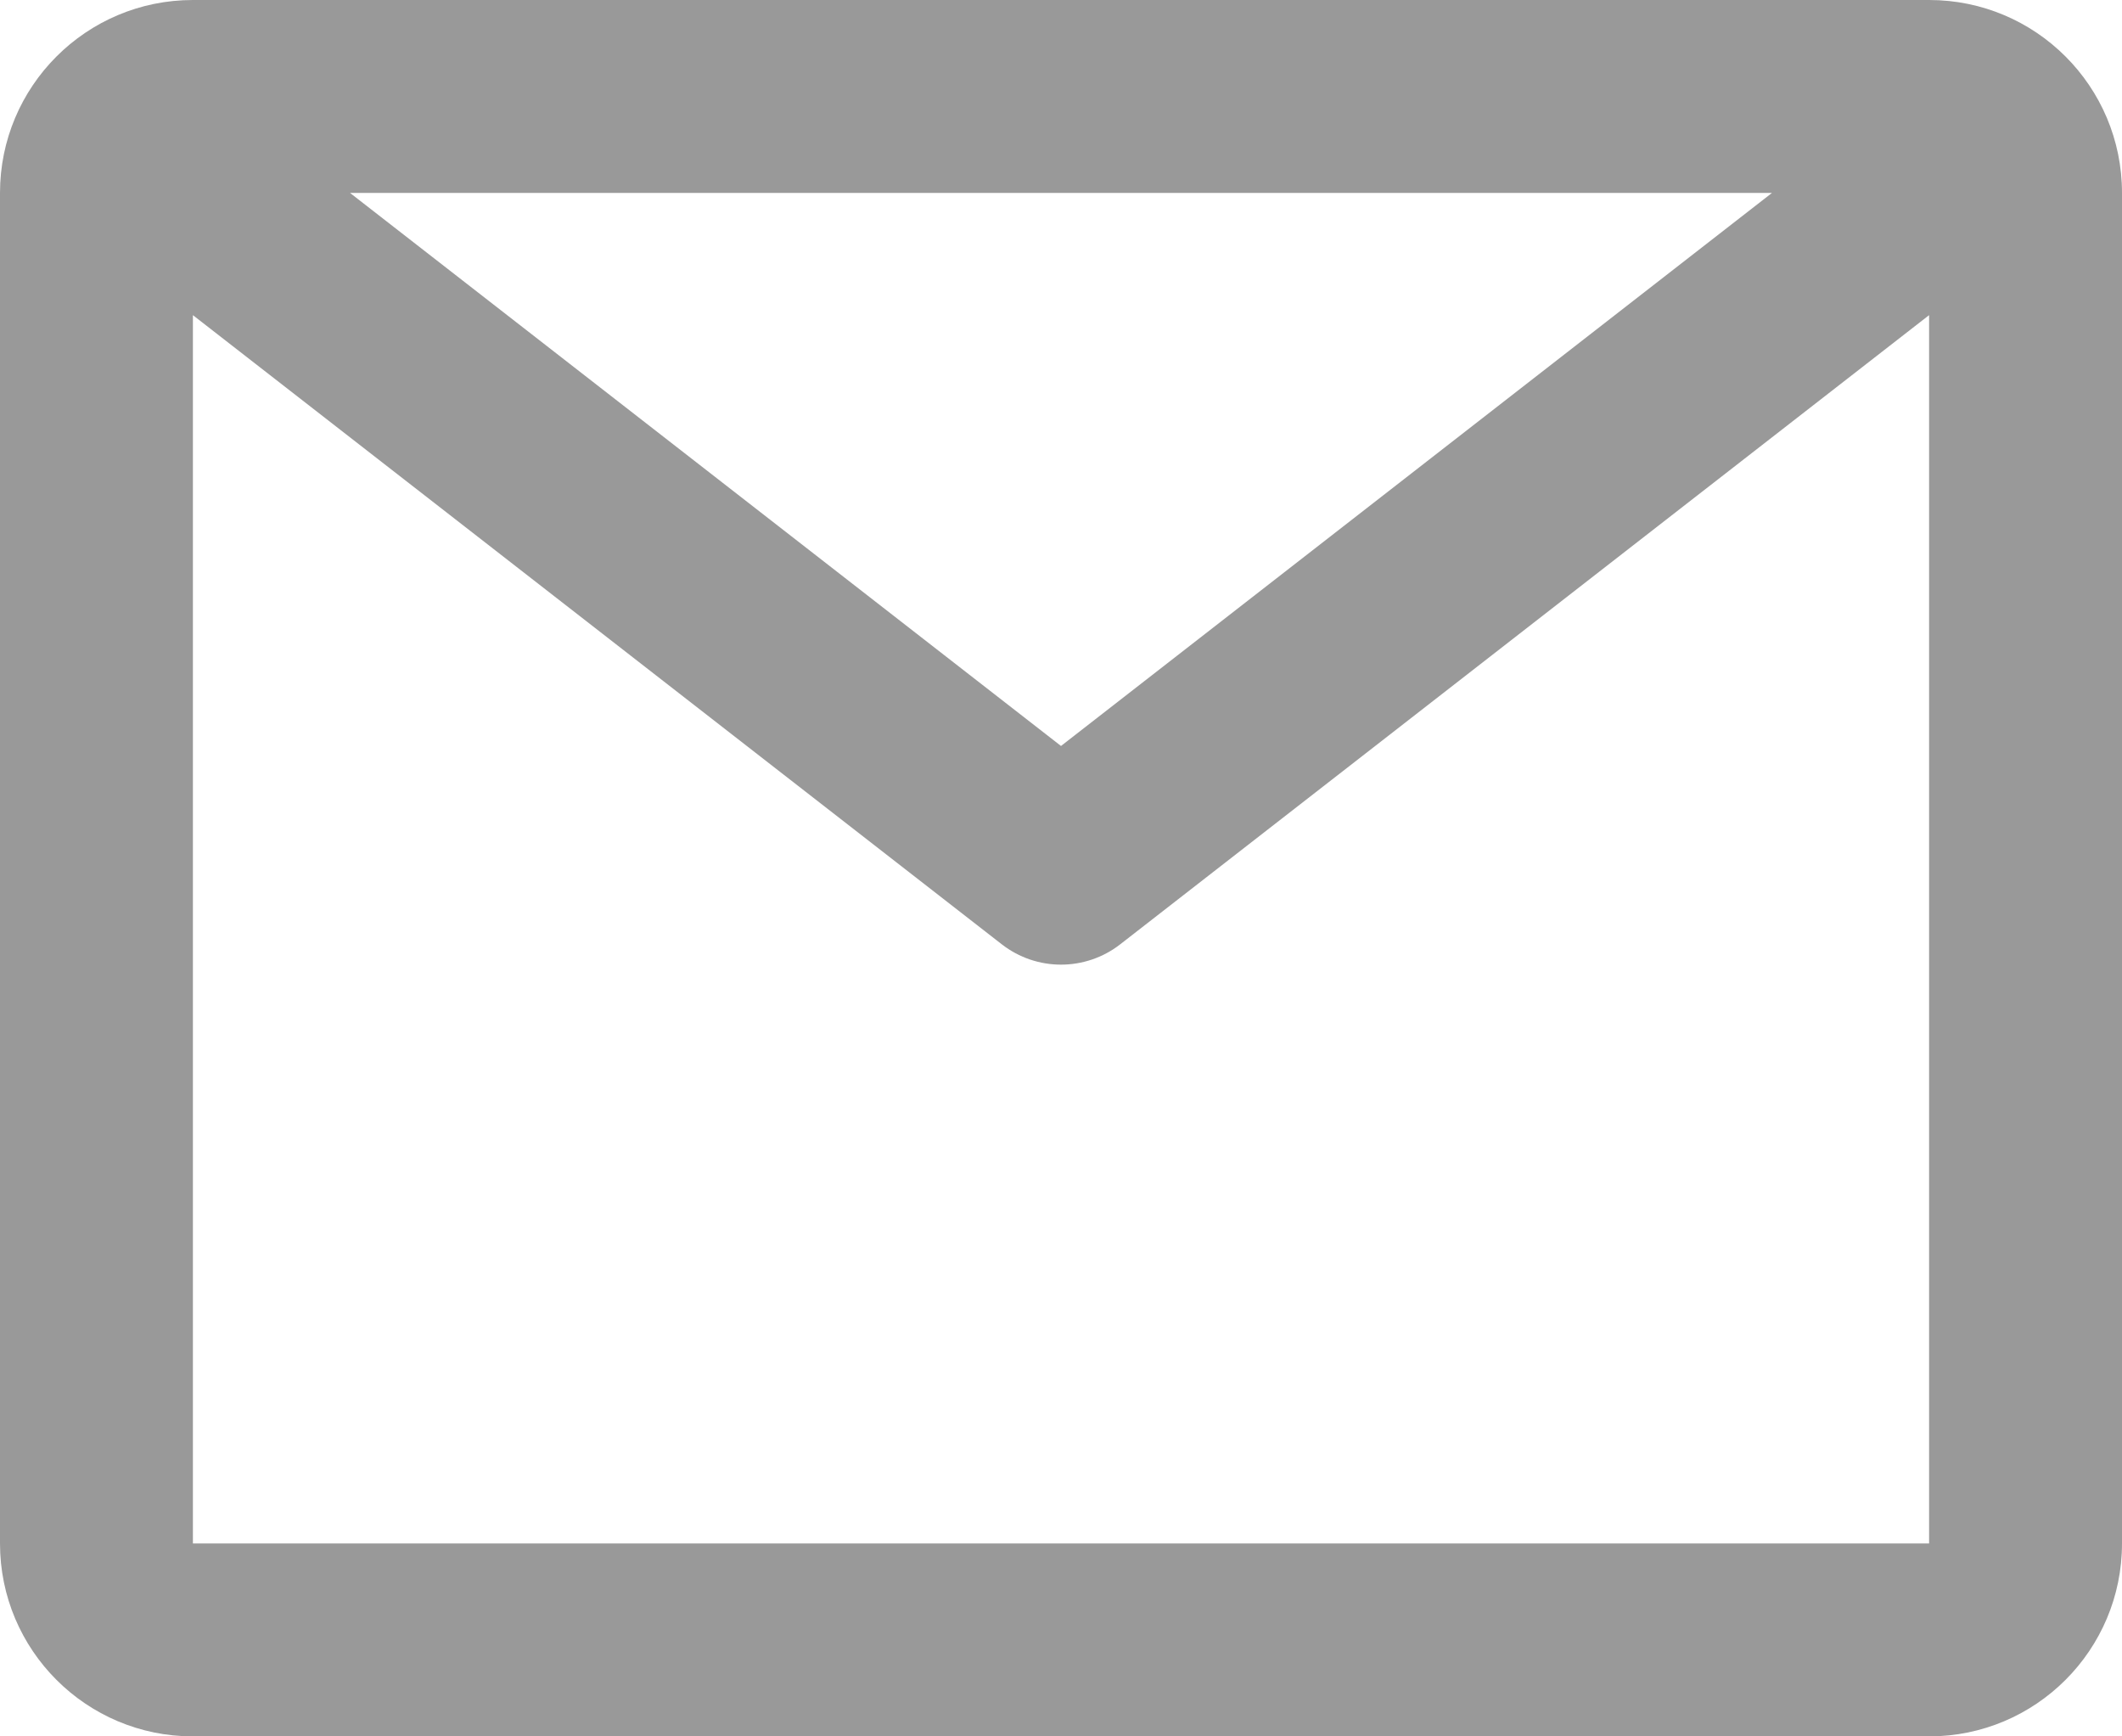 <svg width="22" height="18" viewBox="0 0 22 18" fill="none" xmlns="http://www.w3.org/2000/svg">
<path fill-rule="evenodd" clip-rule="evenodd" d="M18.371 2H3.629L11 7.733L18.371 2ZM2 3.267L2 16H20V3.267L11.614 9.789C11.253 10.07 10.747 10.07 10.386 9.789L2 3.267ZM0 2C0 0.895 0.895 0 2 0H20C21.105 0 22 0.895 22 2V16C22 17.105 21.105 18 20 18H2C0.895 18 0 17.105 0 16V2Z" fill="#999999"/>
</svg>
